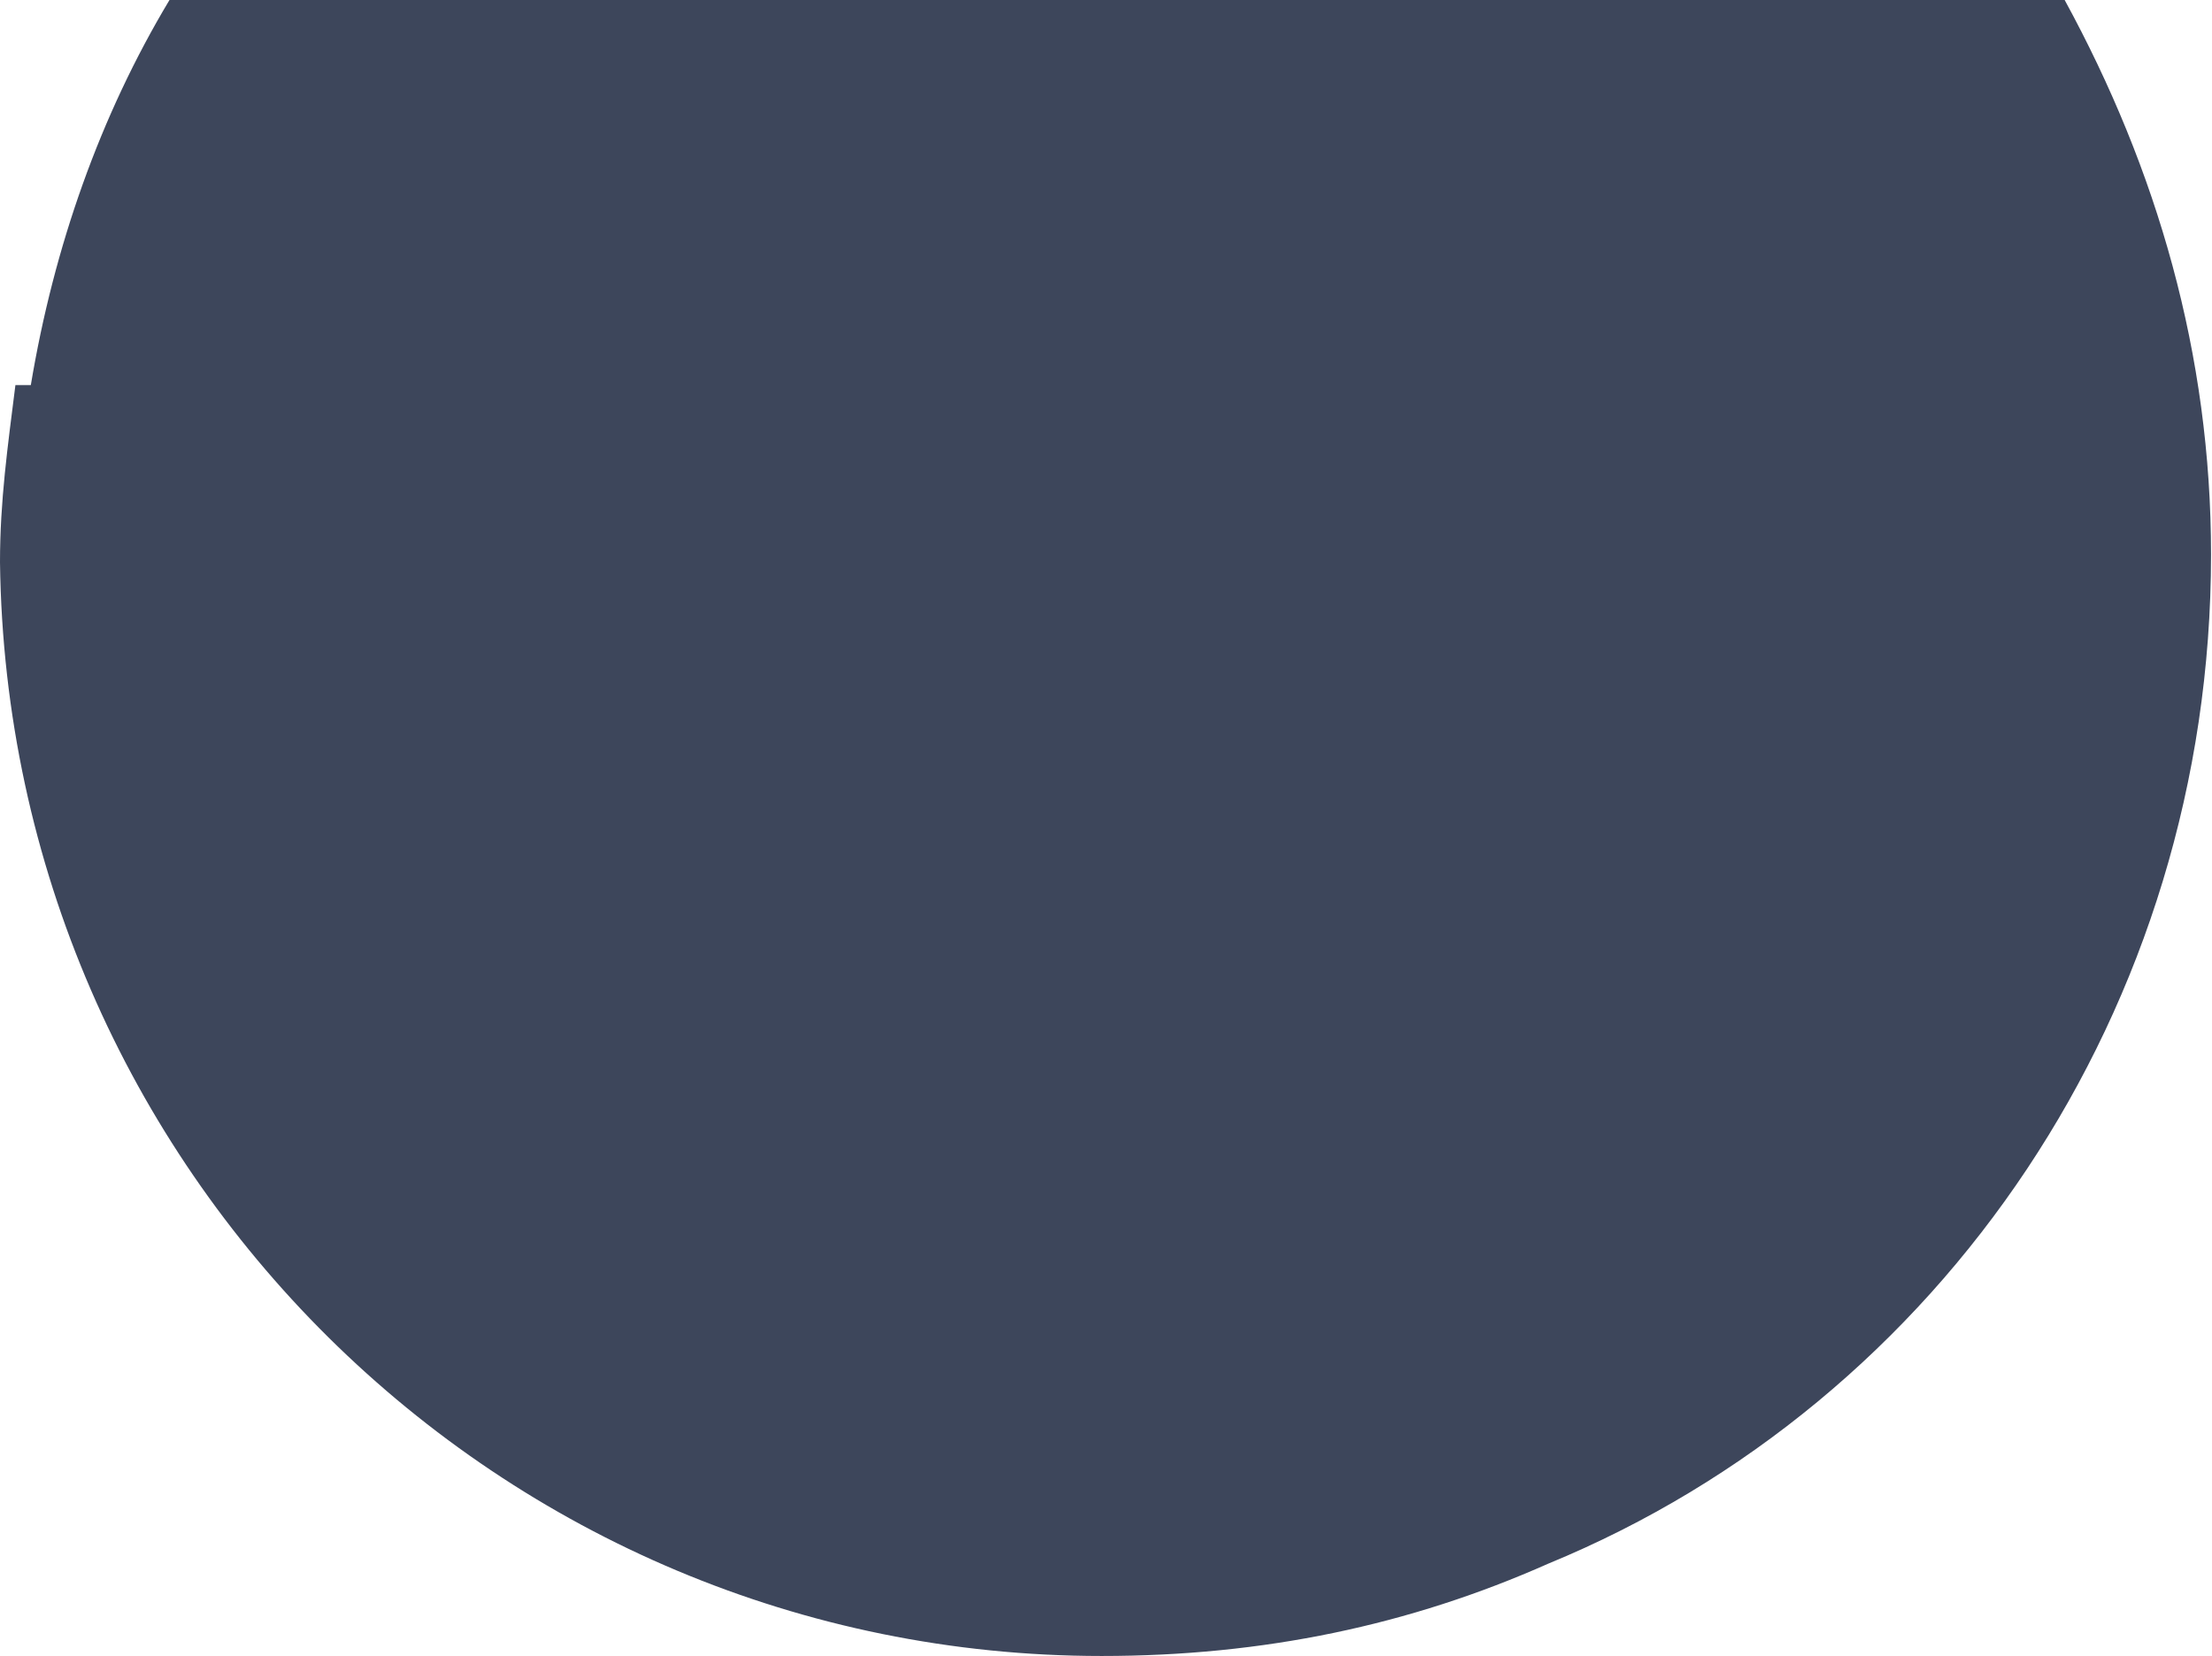 <?xml version="1.0" encoding="UTF-8"?> <svg xmlns="http://www.w3.org/2000/svg" width="207" height="155" viewBox="0 0 207 155" fill="none"> <path d="M206.91 51.907C206.91 94.442 181.677 131.209 144.909 146.349C131.932 152.116 118.234 155 103.095 155C46.861 155 0.721 109.581 0 52.628C0 46.861 0.721 41.814 1.442 36.047H2.884C5.047 23.07 9.372 10.814 15.861 0H193.212C201.863 15.861 206.91 33.163 206.91 51.907Z" fill="#3D465B"></path> </svg> 